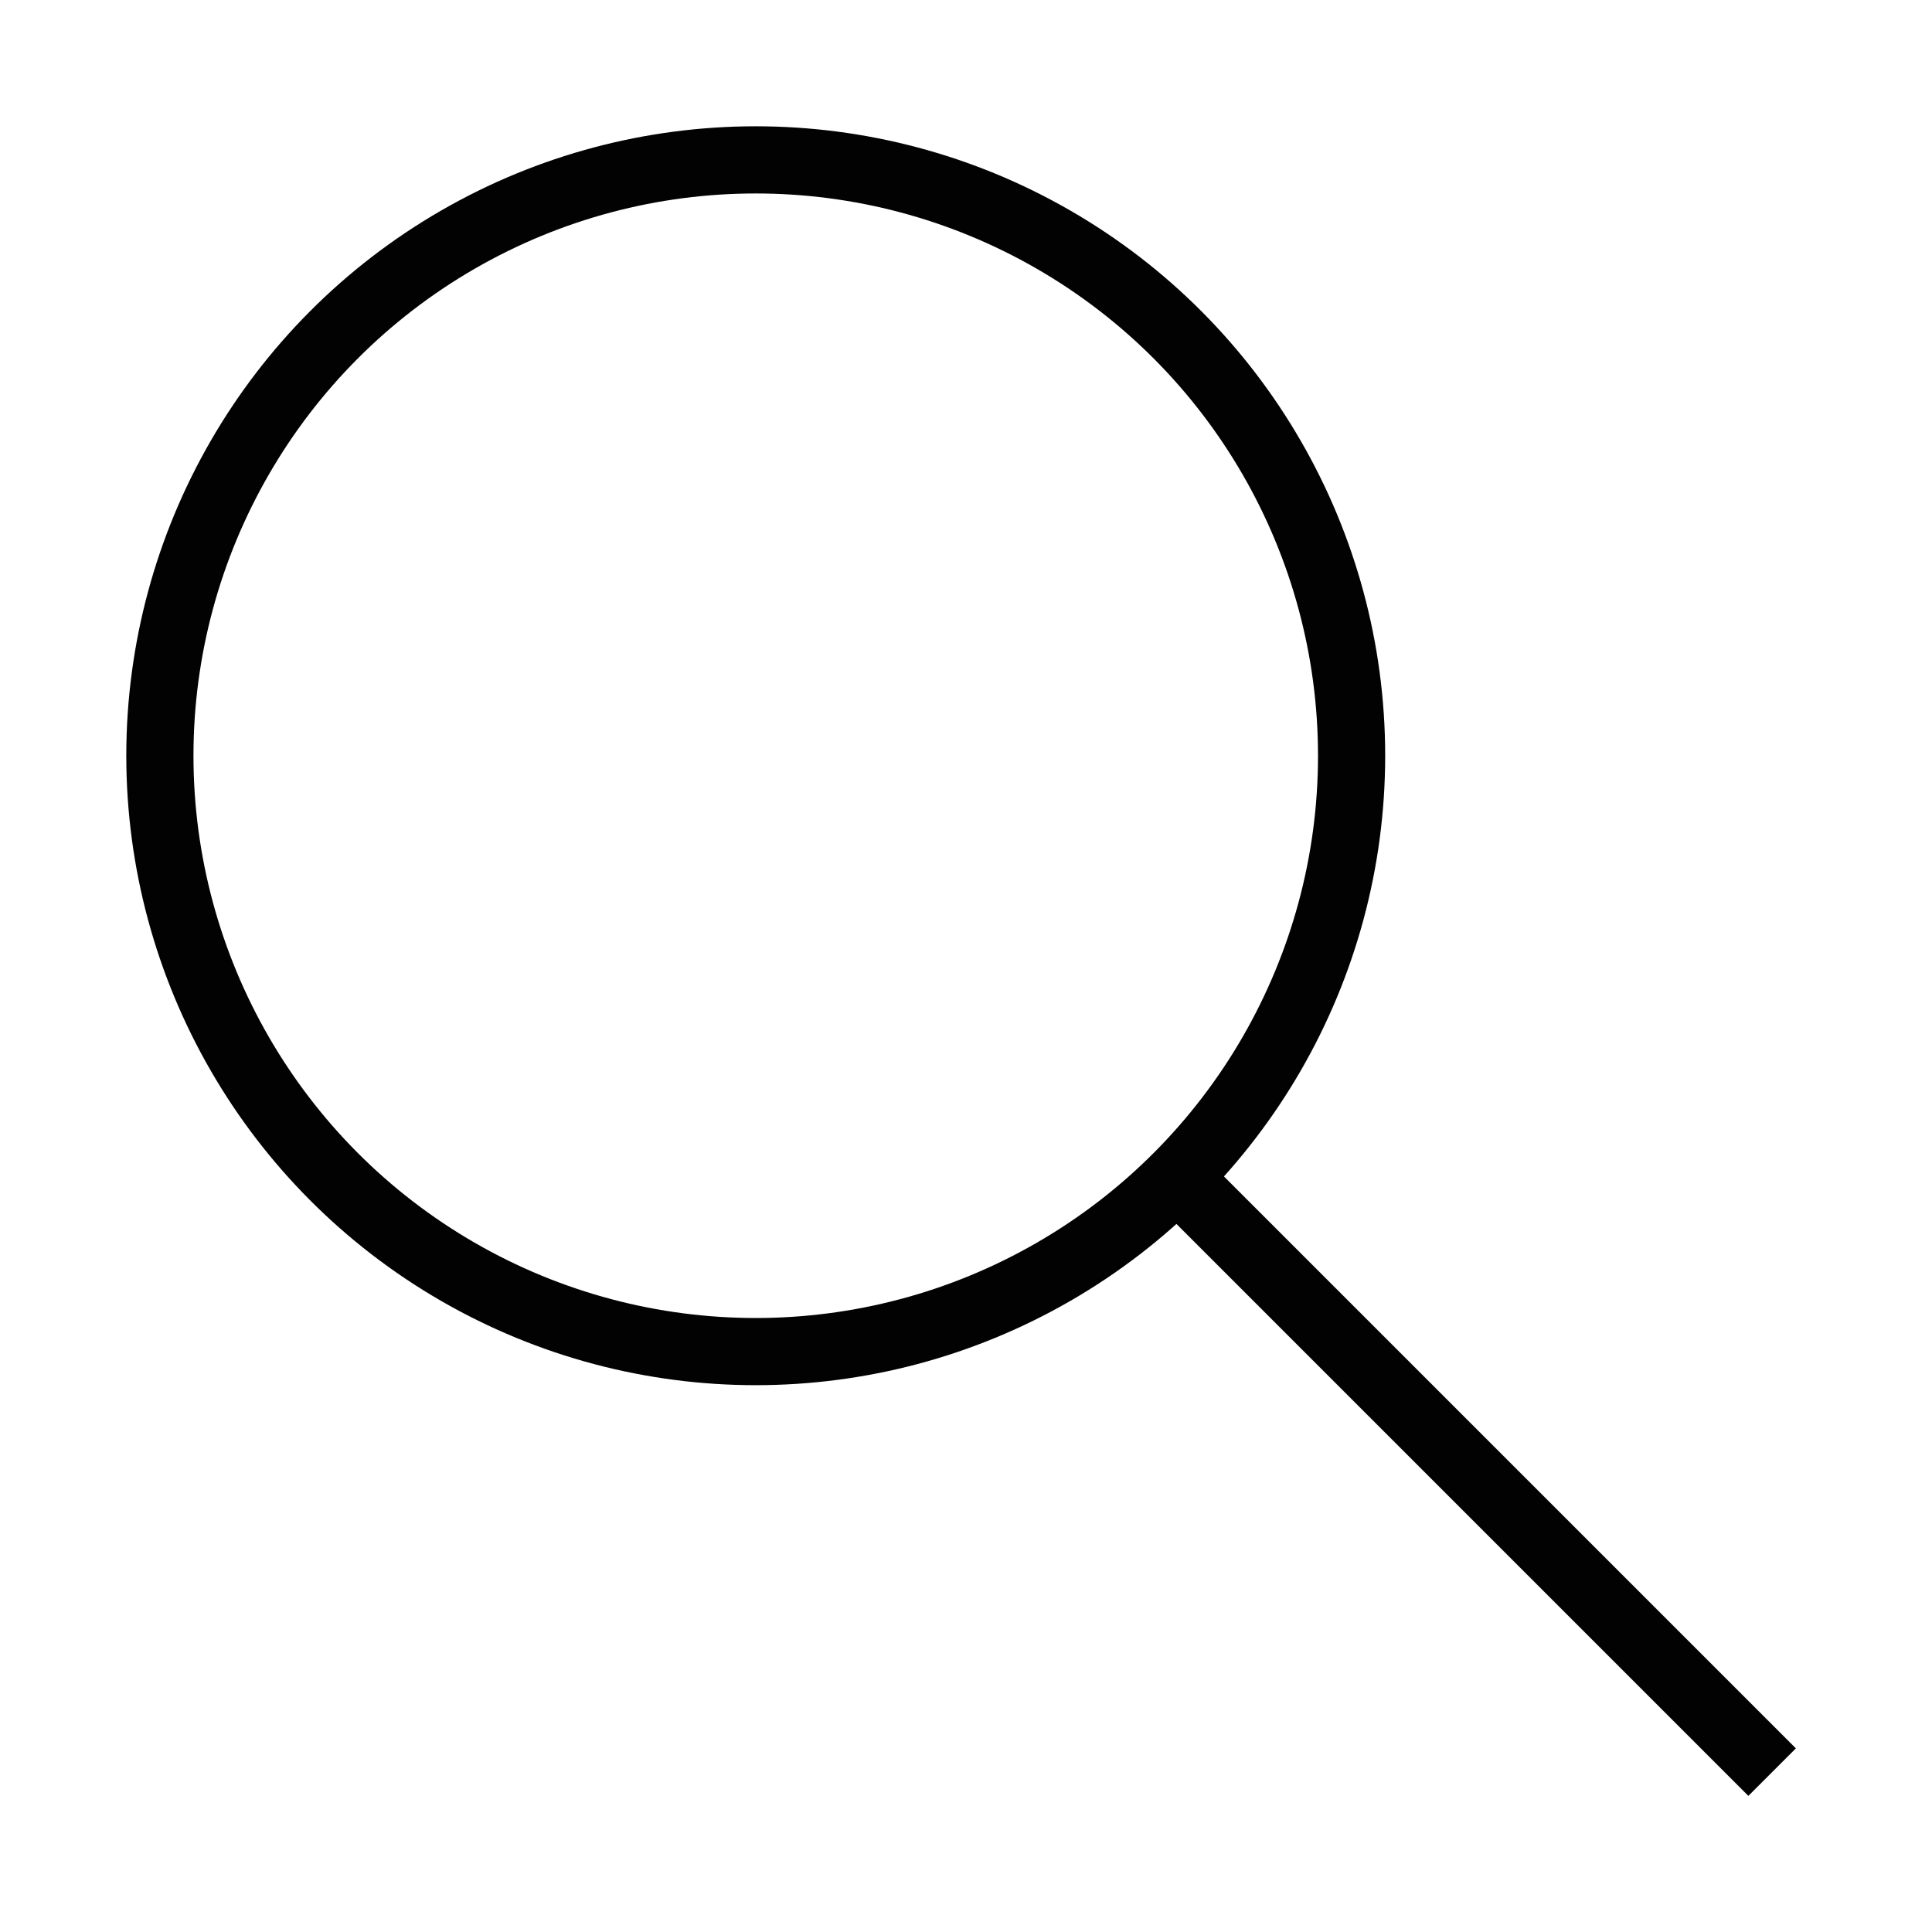 <svg id="レイヤー_1" data-name="レイヤー 1" xmlns="http://www.w3.org/2000/svg" viewBox="0 0 28.76 28.76"><defs><style>.cls-1,.cls-2{fill:none;}.cls-1{stroke:#020202;stroke-miterlimit:10;}</style></defs><circle class="cls-1" cx="11.25" cy="11.25" r="8.87"/><line class="cls-1" x1="17.51" y1="17.51" x2="26.38" y2="26.38"/><rect class="cls-2" width="28.76" height="28.76"/></svg>
